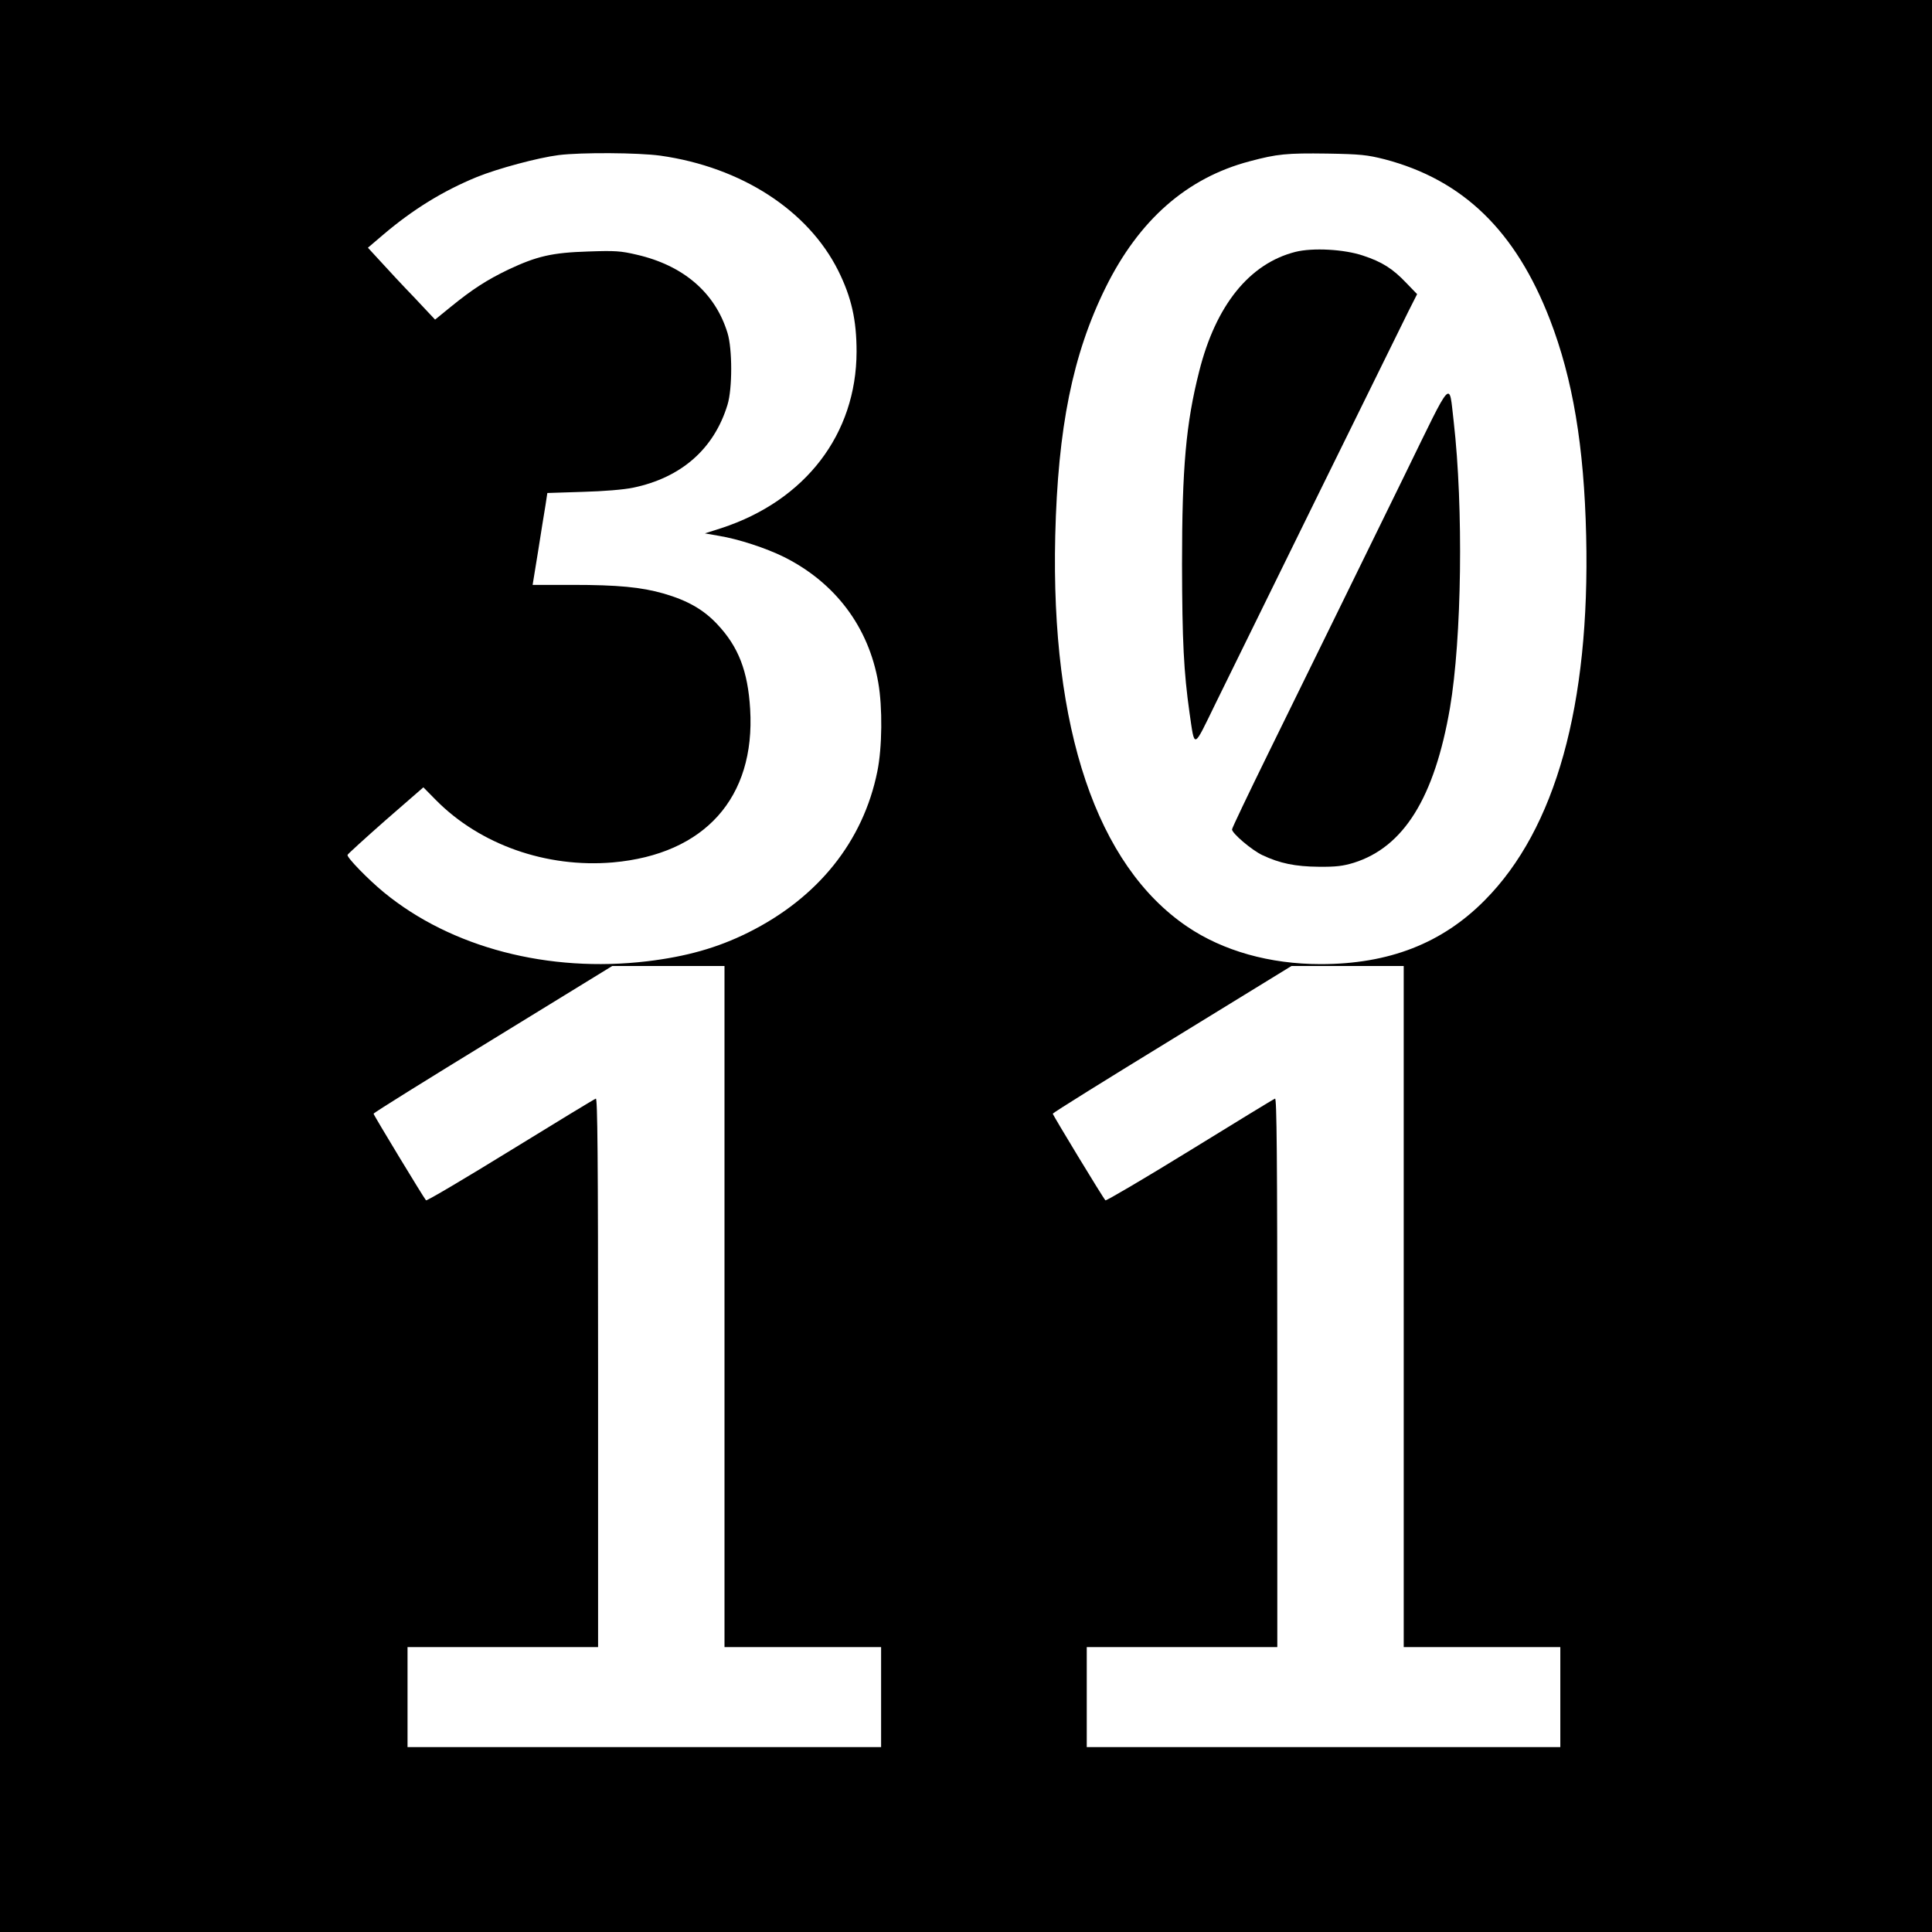 <?xml version="1.0" standalone="no"?>
<!DOCTYPE svg PUBLIC "-//W3C//DTD SVG 20010904//EN"
 "http://www.w3.org/TR/2001/REC-SVG-20010904/DTD/svg10.dtd">
<svg version="1.0" xmlns="http://www.w3.org/2000/svg"
 width="1024pt" height="1024pt" viewBox="0 0 1024 1024"
 preserveAspectRatio="xMidYMid meet">
<g transform="translate(0,1024) scale(0.1,-0.1)"
fill="#000000" stroke="none">
<path d="M0 5120 l0 -5120 5120 0 5120 0 0 5120 0 5120 -5120 0 -5120 0 0
-5120z m3500 4295 c430 -61 783 -290 943 -610 70 -141 97 -261 97 -429 -1
-437 -271 -789 -716 -935 l-88 -28 74 -13 c104 -17 250 -65 345 -112 272 -136
449 -371 500 -666 23 -130 21 -345 -5 -471 -75 -371 -315 -670 -685 -854 -163
-81 -327 -127 -535 -152 -523 -62 -1038 72 -1395 365 -84 69 -198 186 -193
199 2 5 93 88 202 184 l200 174 66 -67 c234 -237 586 -361 938 -331 487 43
756 343 728 812 -12 202 -62 331 -174 450 -73 78 -157 126 -284 163 -119 34
-242 46 -486 46 l-209 0 29 178 c15 97 33 207 39 243 l10 66 187 6 c113 3 219
12 267 22 256 53 430 206 501 440 26 84 26 296 0 380 -65 213 -233 358 -481
415 -85 20 -114 22 -258 17 -192 -6 -272 -25 -423 -96 -114 -55 -189 -103
-307 -199 l-81 -66 -108 115 c-60 62 -140 148 -178 190 l-70 76 81 69 c155
132 316 232 497 306 111 45 323 102 433 116 121 15 422 13 539 -3z m3838 -19
c416 -109 695 -379 877 -850 121 -314 181 -670 192 -1146 21 -897 -162 -1553
-537 -1931 -226 -229 -509 -339 -870 -339 -270 0 -518 70 -708 199 -479 325
-723 1048 -699 2071 14 573 92 961 267 1316 177 358 430 581 763 669 146 39
196 44 412 41 178 -3 211 -7 303 -30z m-3498 -6081 l0 -1805 415 0 415 0 0
-265 0 -265 -1255 0 -1255 0 0 265 0 265 505 0 505 0 0 1456 c0 1161 -3 1455
-12 1451 -7 -2 -211 -126 -453 -275 -242 -149 -443 -268 -447 -264 -12 13
-278 452 -278 459 0 5 285 182 633 395 l632 388 298 0 297 0 0 -1805z m3600 0
l0 -1805 415 0 415 0 0 -265 0 -265 -1255 0 -1255 0 0 265 0 265 505 0 505 0
0 1456 c0 1161 -3 1455 -12 1451 -7 -2 -211 -127 -453 -276 -242 -149 -443
-267 -446 -263 -13 13 -279 452 -279 459 0 5 285 182 633 395 l632 388 298 0
297 0 0 -1805z"/>
<path d="M6866 8905 c-244 -62 -422 -283 -510 -633 -70 -276 -91 -509 -91
-1022 1 -410 9 -570 40 -790 28 -191 18 -194 137 50 164 335 970 1974 1022
2078 l47 93 -57 59 c-72 76 -129 112 -229 145 -100 34 -267 43 -359 20z"/>
<path d="M7448 7728 c-278 -568 -477 -974 -727 -1483 -105 -214 -191 -394
-191 -401 0 -21 105 -110 160 -136 93 -44 175 -61 300 -62 92 -1 129 4 185 21
265 83 428 345 510 820 63 370 72 1062 20 1518 -26 220 -1 247 -257 -277z"/>
</g>
</svg>
